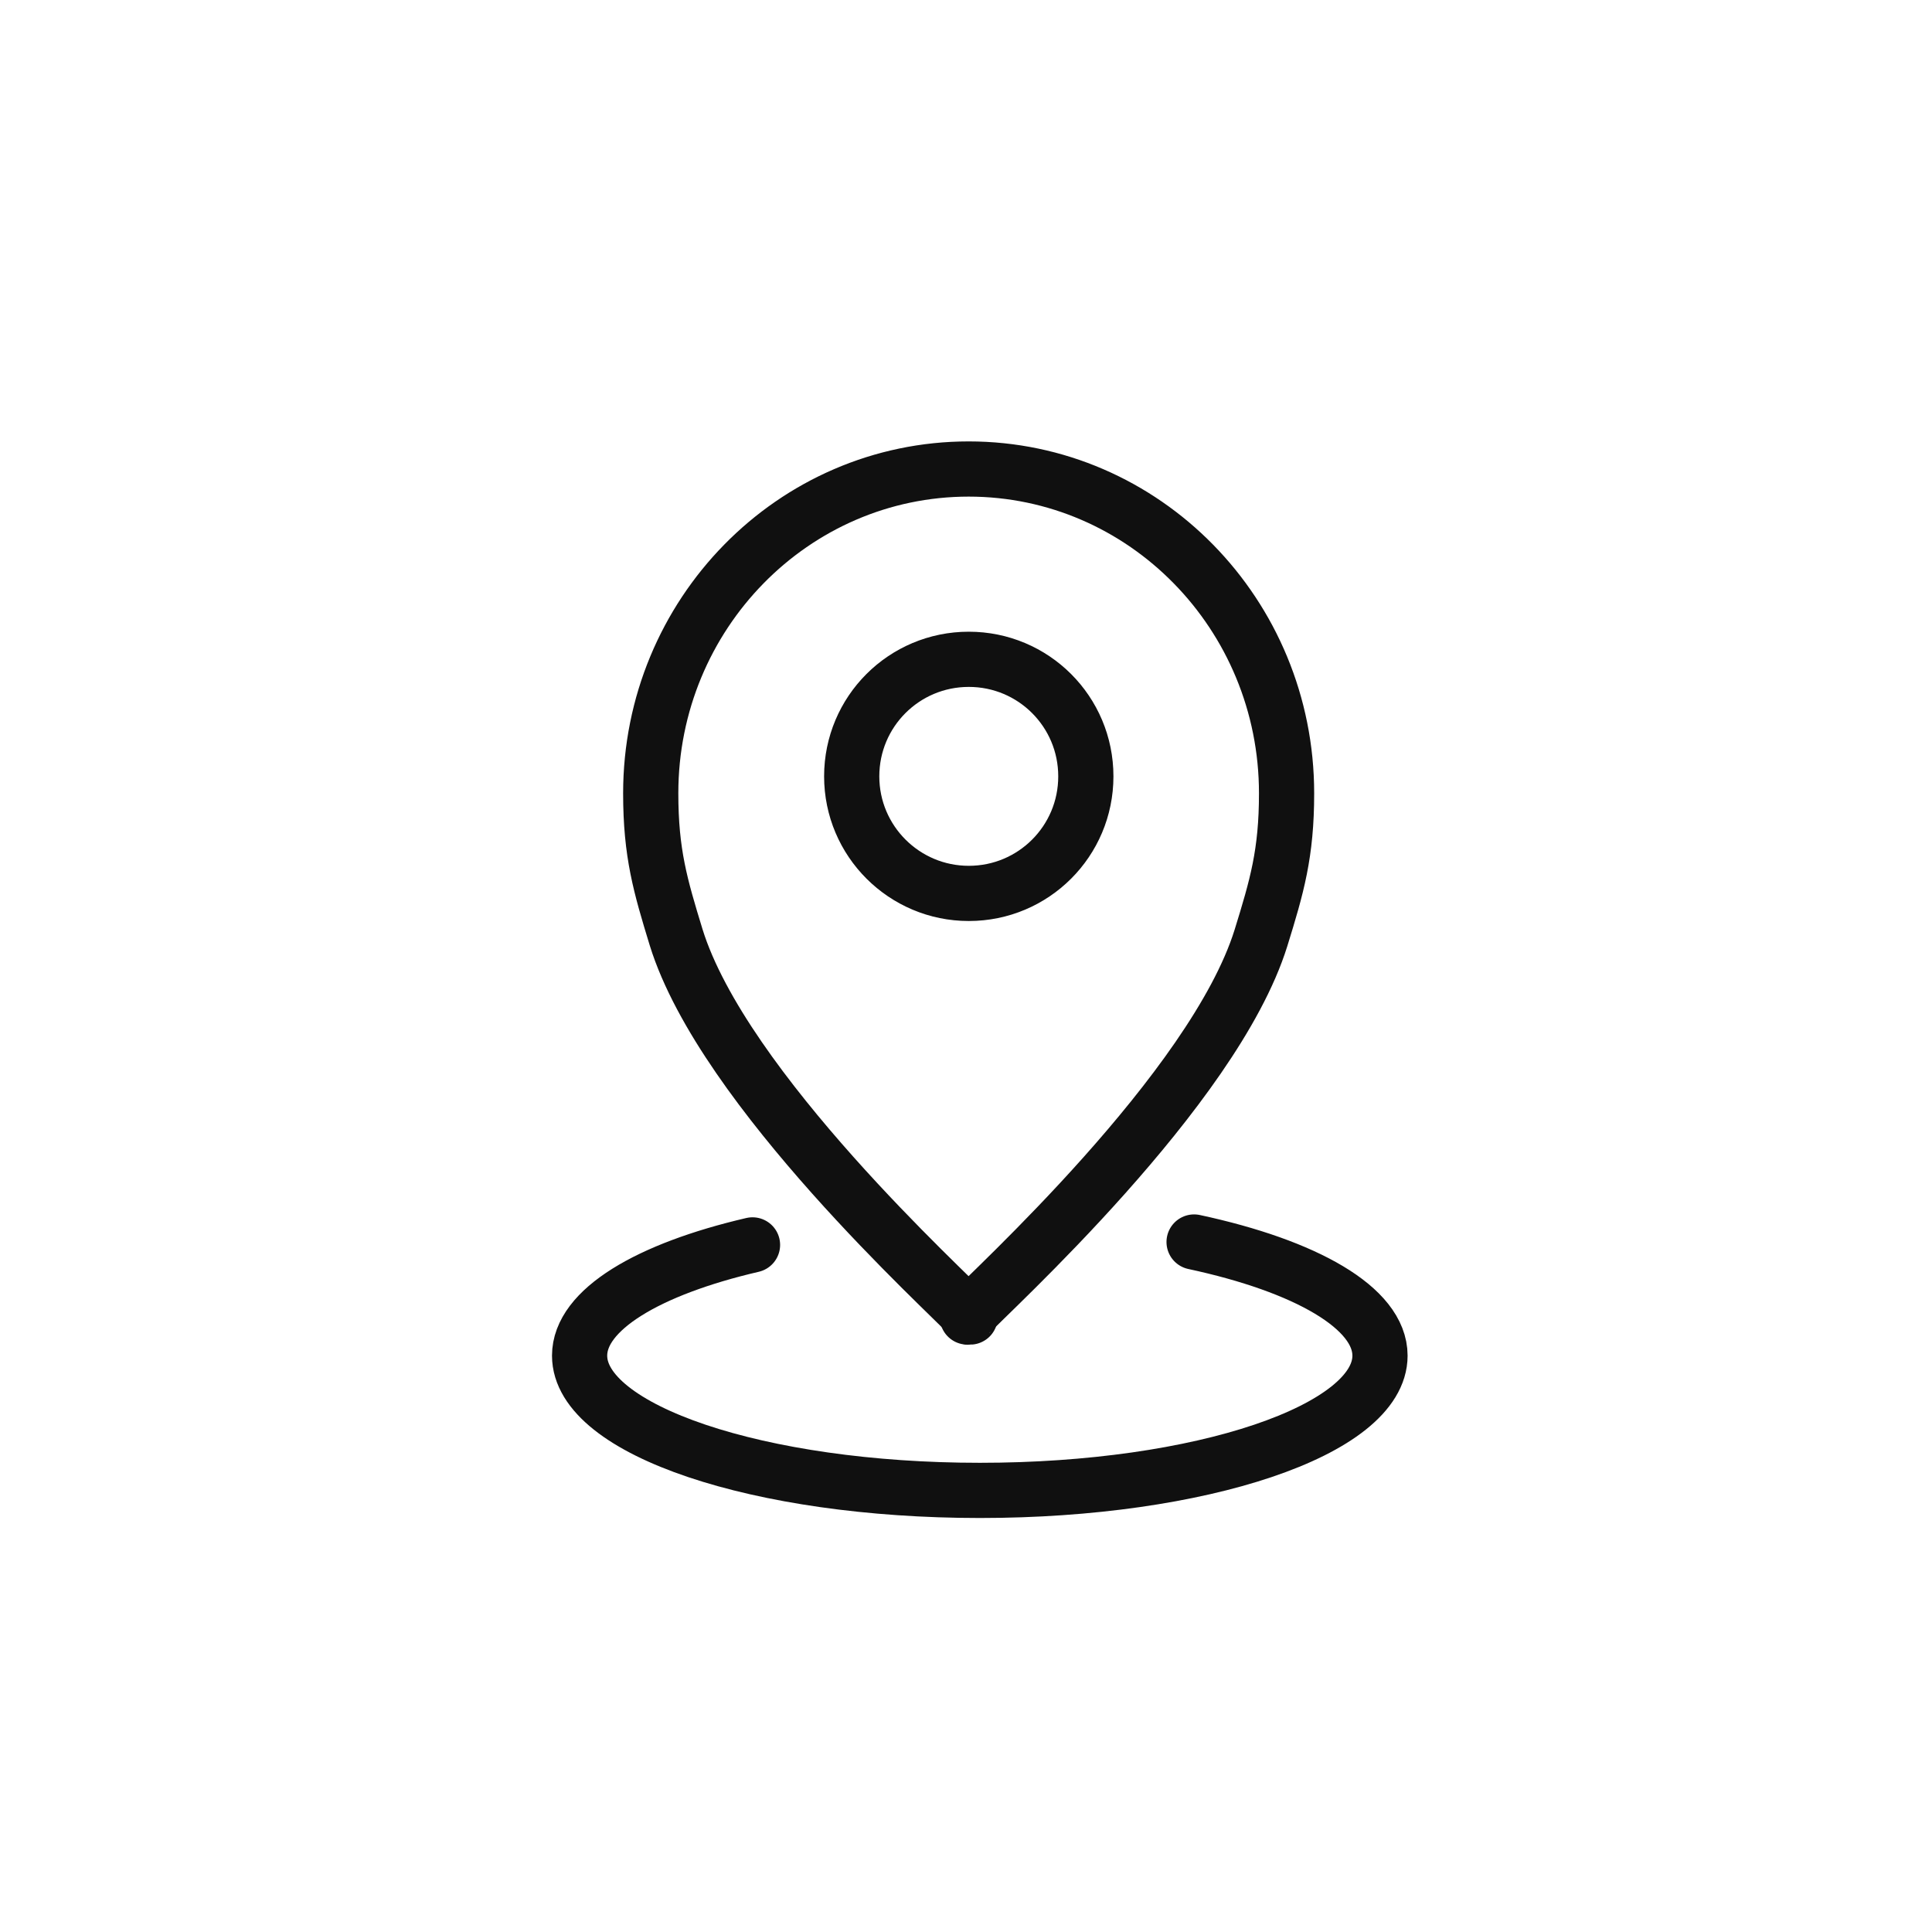 <svg width="70" height="70" viewBox="0 0 70 70" fill="none" xmlns="http://www.w3.org/2000/svg">
<path d="M43.264 45C47.313 45.869 50 47.389 50 49.118C50 51.812 43.513 54 35.504 54C27.496 54 21 51.812 21 49.118C21 47.455 23.483 45.984 27.265 45.105" stroke="#101010" stroke-width="2" stroke-linecap="round" stroke-linejoin="round"/>
<path d="M35.101 47.694C35.173 47.739 35.164 47.721 35.101 47.648C35.038 47.721 35.028 47.748 35.101 47.694Z" fill="#E6E6E6" stroke="#101010" stroke-width="2" stroke-linecap="round" stroke-linejoin="round"/>
<path d="M35.101 16.993C28.738 16.993 23.577 22.254 23.577 28.743C23.577 30.918 23.929 32.1 24.497 33.959C26.203 39.472 34.379 46.854 35.092 47.648C35.813 46.854 43.971 39.482 45.686 33.986C46.264 32.118 46.615 30.927 46.615 28.743C46.615 22.254 41.454 16.993 35.092 16.993H35.101ZM35.101 32.37C32.763 32.37 30.859 30.475 30.859 28.129C30.859 25.783 32.754 23.888 35.101 23.888C37.447 23.888 39.342 25.783 39.342 28.129C39.342 30.475 37.447 32.37 35.101 32.37Z" stroke="#101010" stroke-width="2" stroke-linecap="round" stroke-linejoin="round"/>
</svg>
